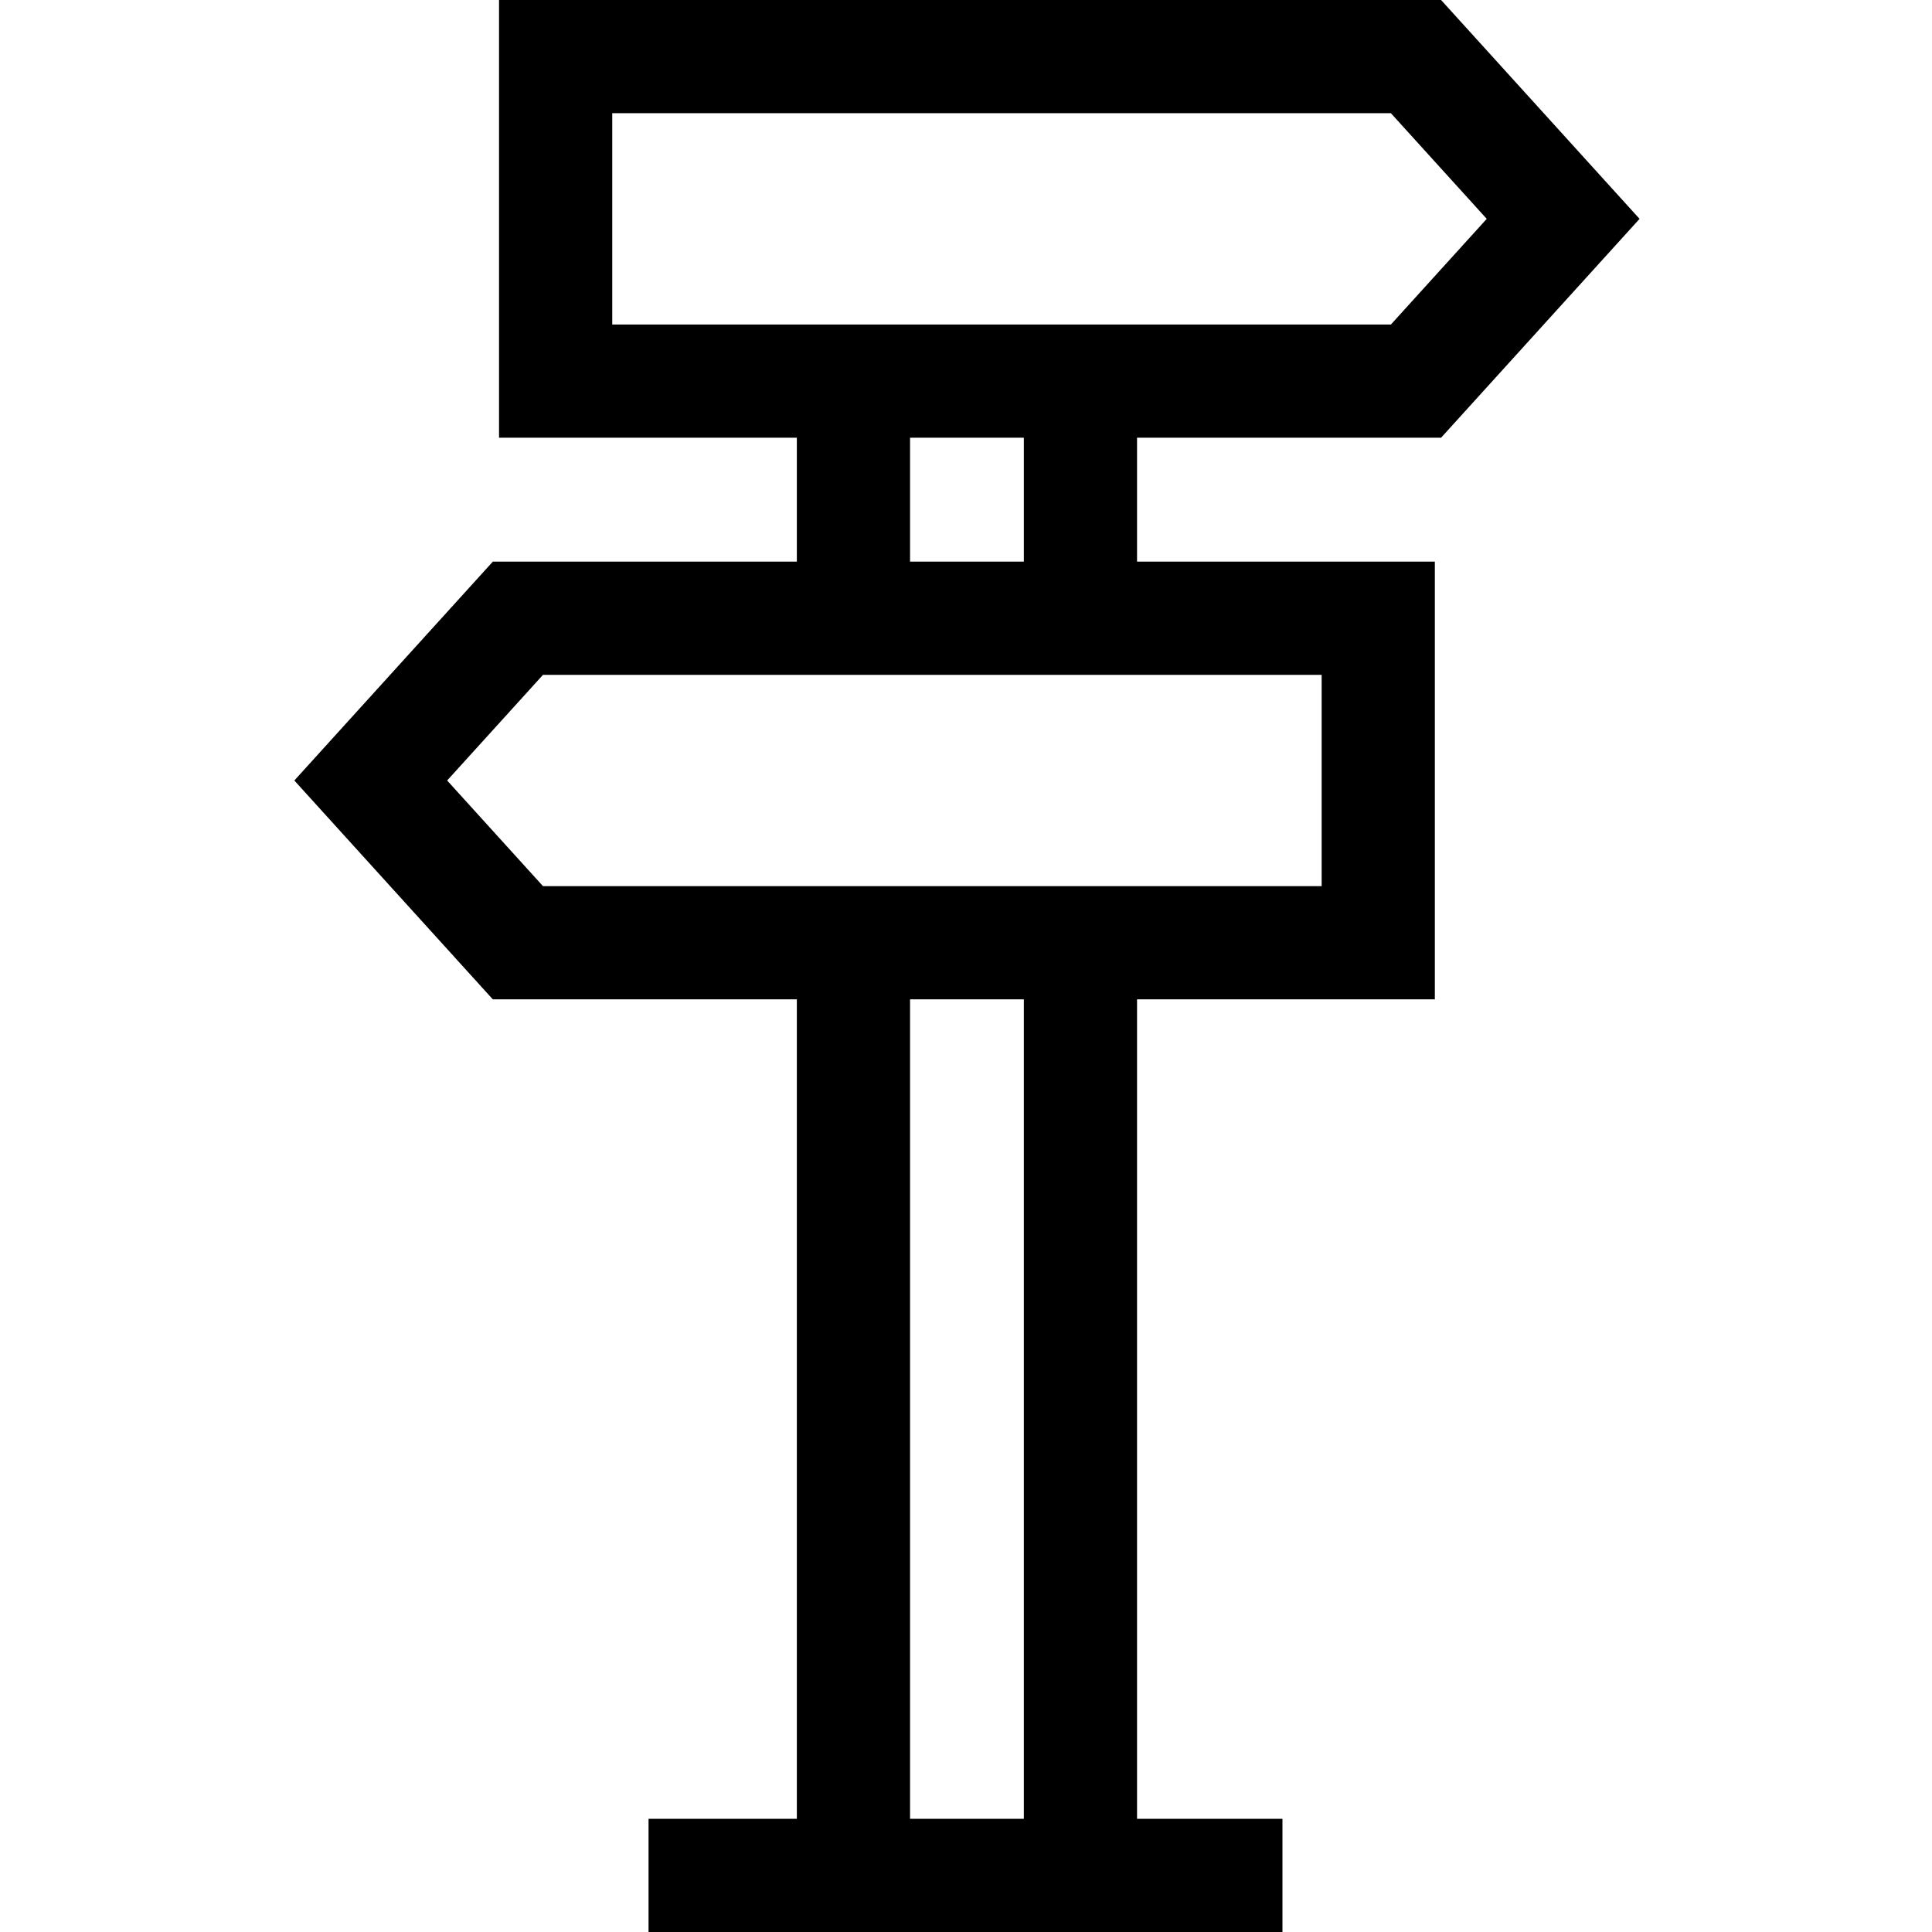 <svg height="512pt" viewBox="-78 0 512 512" width="512pt" xmlns="http://www.w3.org/2000/svg"><path d="m303.898 116 52.602-58-52.602-58h-249.648v116h78.922v32.84h-80.57l-52.602 58 52.602 58h80.57v217.16h-39.301v30h167.992v-30h-38.535v-217.16h78.922v-116h-78.922v-32.84zm-219.648-30v-56h206.352l25.398 28-25.398 28zm109.078 396h-30.156v-217.16h30.156zm78.922-303.16v56h-206.352l-25.398-28 25.398-28zm-78.922-30h-30.156v-32.84h30.156zm0 0"/></svg>